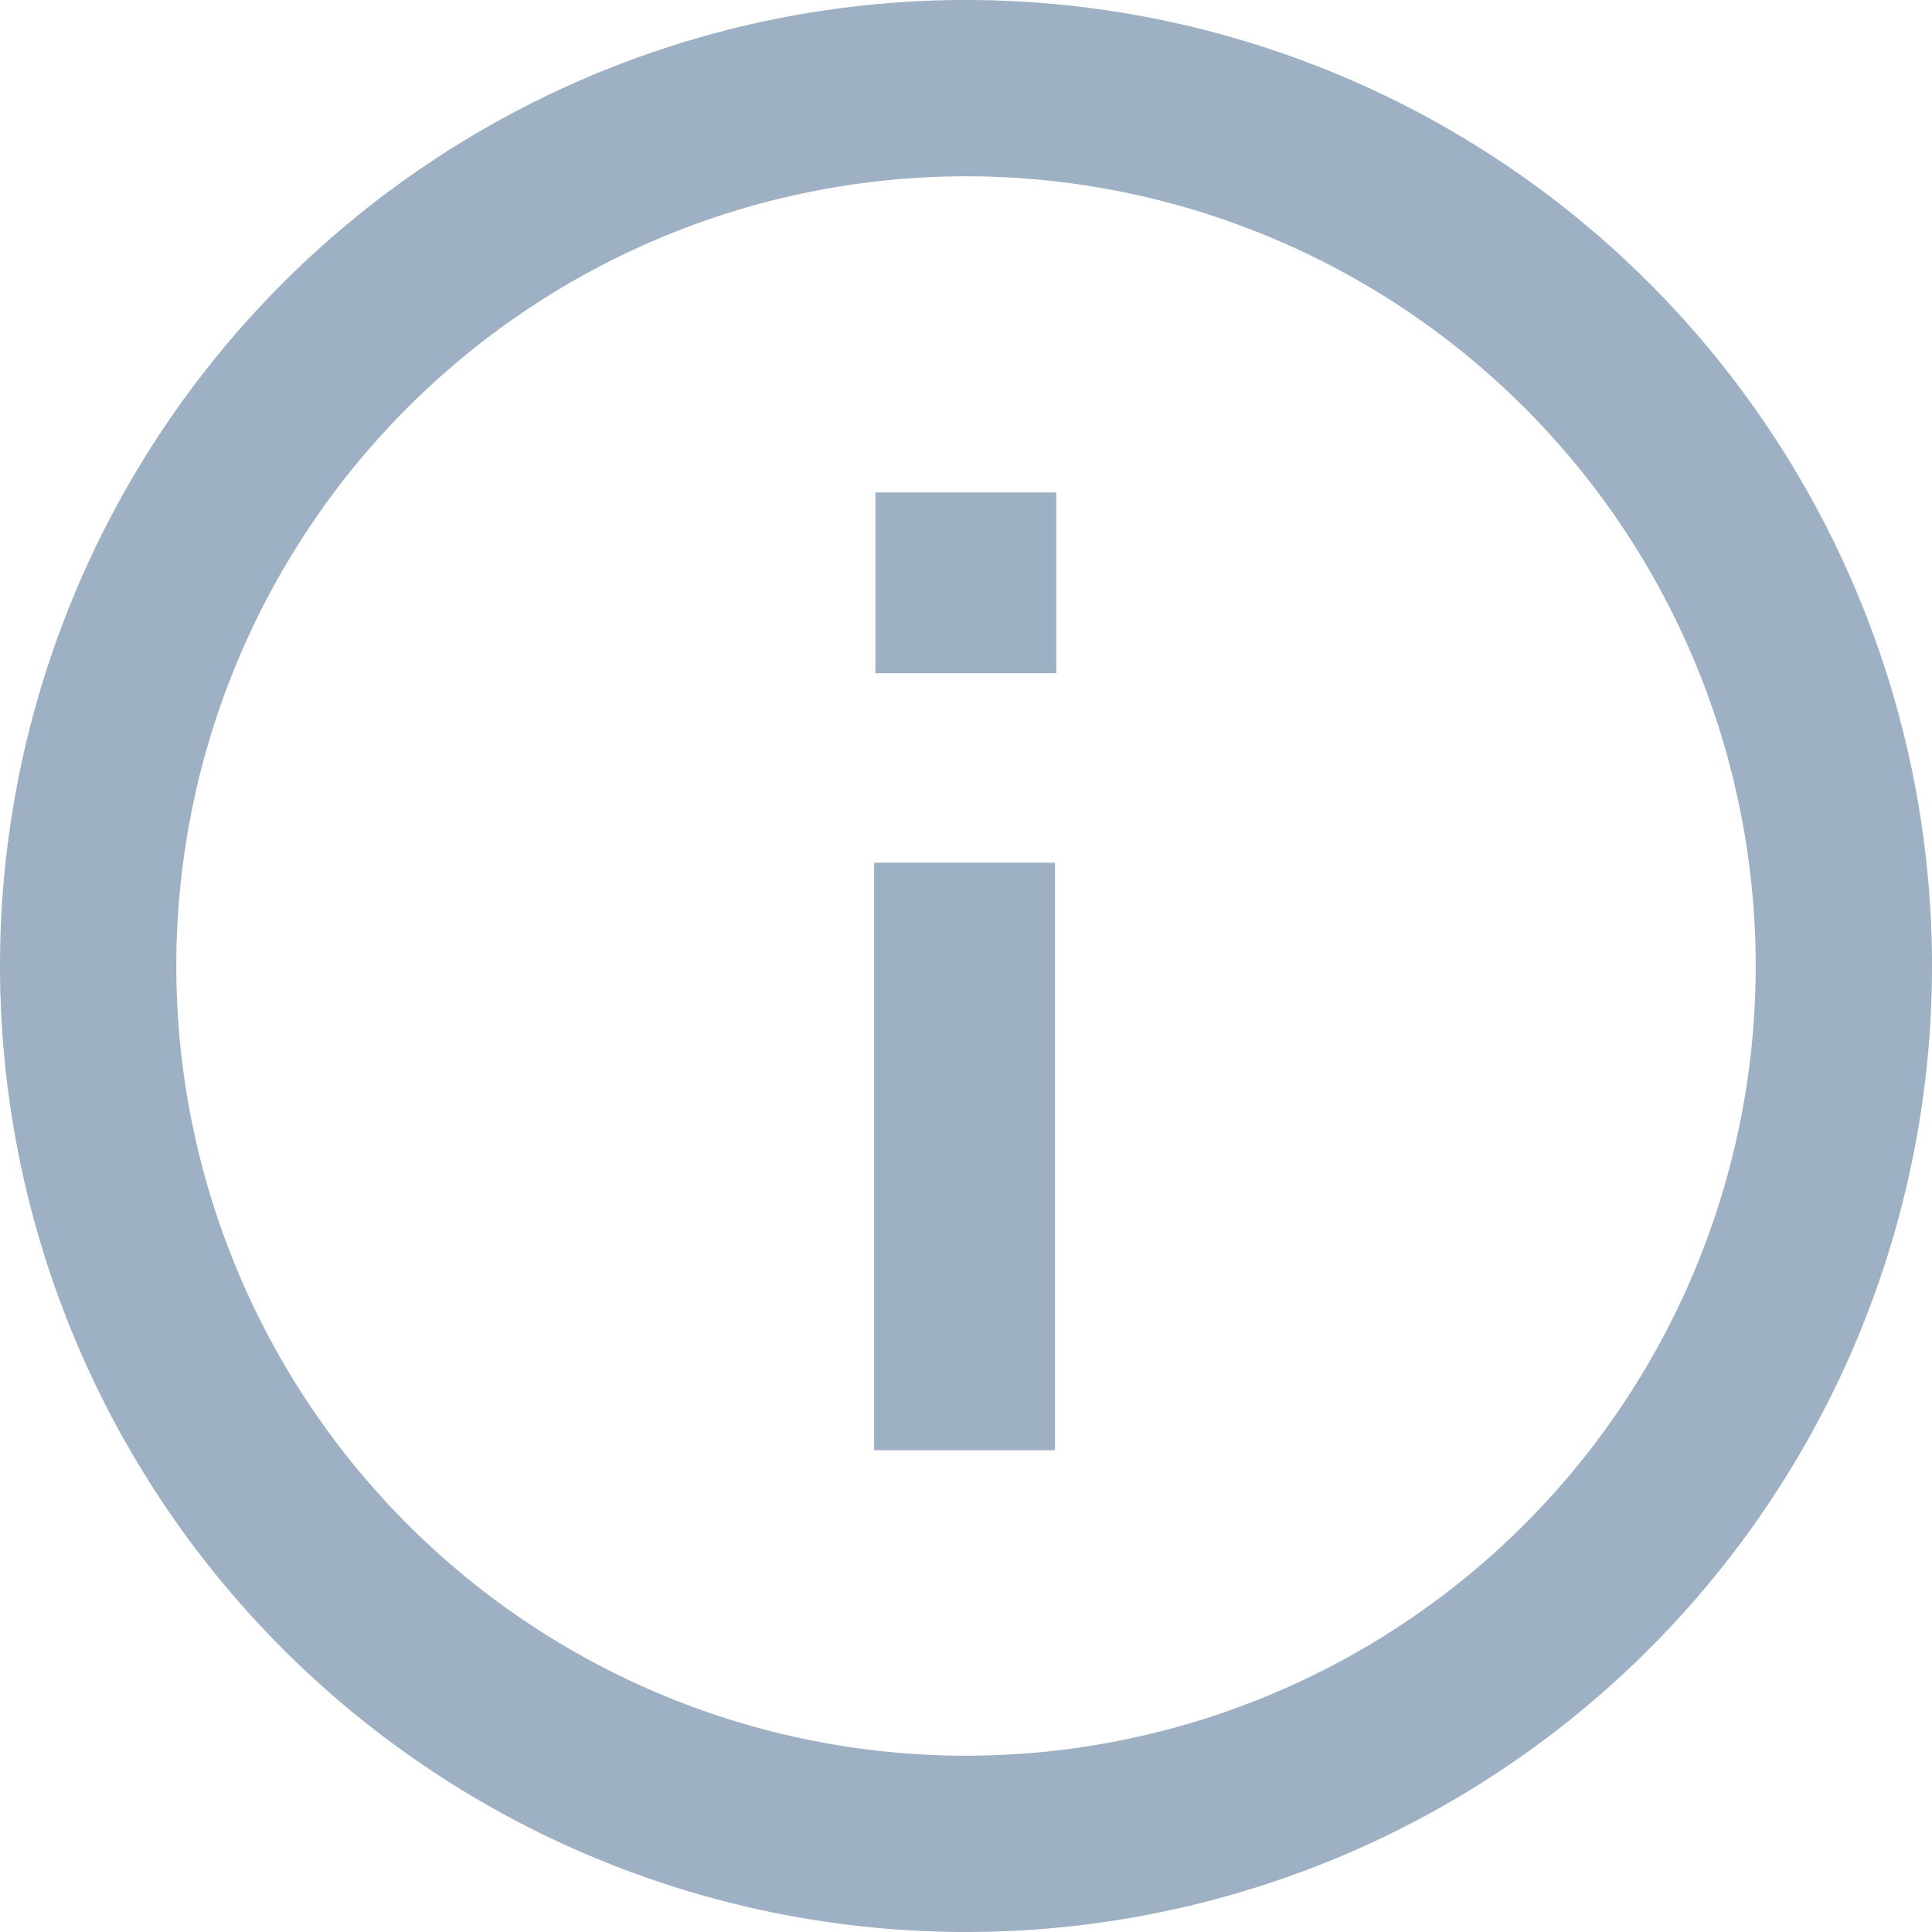 <svg xmlns="http://www.w3.org/2000/svg" viewBox="0 0 47.12 47.12"><defs><style>.cls-1{fill:#9eb0c3;}</style></defs><title>Asset 1</title><g id="Layer_2" data-name="Layer 2"><g id="Layer_1-2" data-name="Layer 1"><path class="cls-1" d="M23.56,0A23.56,23.56,0,1,0,47.12,23.56,23.56,23.56,0,0,0,23.56,0Zm0,42.82A19.26,19.26,0,1,1,42.82,23.56,19.26,19.26,0,0,1,23.56,42.82Z"/><rect class="cls-1" x="21.35" y="12.01" width="4.41" height="4.41"/><rect class="cls-1" x="21.32" y="21.04" width="4.41" height="14.33"/></g></g></svg>